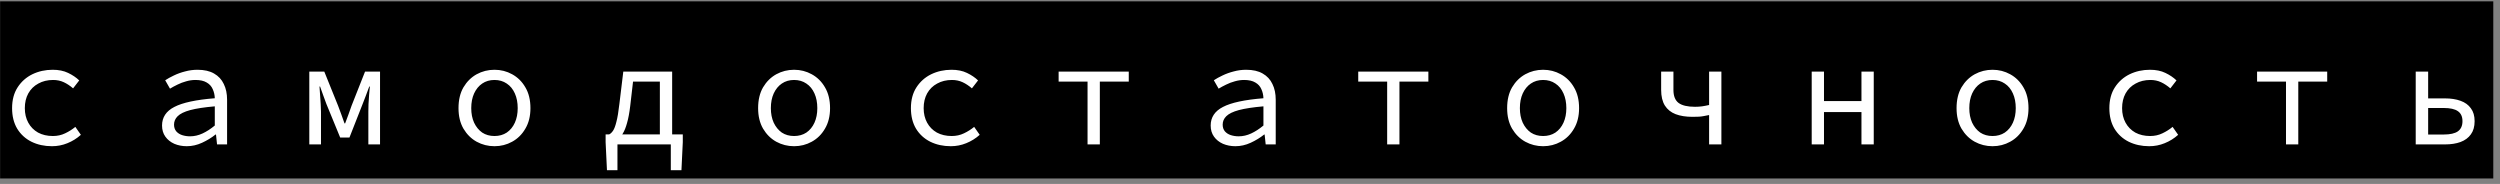 <?xml version="1.0" encoding="UTF-8"?> <svg xmlns="http://www.w3.org/2000/svg" width="367" height="27" viewBox="0 0 367 27" fill="none"><rect x="0" y="0" width="367" height="27" fill="#808080" stroke="none"/><rect width="366" height="26" transform="translate(0.015 0.199)" fill="black"></rect><path d="M7.627 21.463C6.512 21.463 5.507 21.243 4.613 20.803C3.733 20.363 3.036 19.725 2.523 18.889C2.024 18.053 1.775 17.049 1.775 15.875C1.775 14.673 2.046 13.653 2.589 12.817C3.131 11.981 3.85 11.343 4.745 10.903C5.654 10.463 6.651 10.243 7.737 10.243C8.617 10.243 9.372 10.397 10.003 10.705C10.648 11.013 11.191 11.38 11.631 11.805L10.729 12.971C10.289 12.59 9.834 12.289 9.365 12.069C8.895 11.849 8.375 11.739 7.803 11.739C6.981 11.739 6.255 11.915 5.625 12.267C4.994 12.605 4.503 13.089 4.151 13.719C3.813 14.335 3.645 15.054 3.645 15.875C3.645 16.682 3.813 17.393 4.151 18.009C4.488 18.625 4.965 19.109 5.581 19.461C6.211 19.799 6.937 19.967 7.759 19.967C8.419 19.967 9.02 19.835 9.563 19.571C10.12 19.307 10.619 18.992 11.059 18.625L11.873 19.791C11.286 20.319 10.626 20.73 9.893 21.023C9.174 21.317 8.419 21.463 7.627 21.463ZM27.418 21.463C26.758 21.463 26.149 21.346 25.592 21.111C25.035 20.862 24.595 20.51 24.272 20.055C23.949 19.601 23.788 19.058 23.788 18.427C23.788 17.225 24.389 16.315 25.592 15.699C26.795 15.069 28.775 14.643 31.532 14.423C31.517 13.939 31.415 13.492 31.224 13.081C31.048 12.671 30.755 12.348 30.344 12.113C29.933 11.864 29.383 11.739 28.694 11.739C28.239 11.739 27.785 11.805 27.33 11.937C26.89 12.055 26.465 12.216 26.054 12.421C25.658 12.612 25.291 12.81 24.954 13.015L24.25 11.783C24.602 11.549 25.027 11.314 25.526 11.079C26.039 10.83 26.589 10.632 27.176 10.485C27.763 10.324 28.371 10.243 29.002 10.243C29.985 10.243 30.791 10.427 31.422 10.793C32.067 11.16 32.544 11.673 32.852 12.333C33.175 12.979 33.336 13.749 33.336 14.643V21.199H31.862L31.708 19.747H31.642C31.055 20.217 30.395 20.62 29.662 20.957C28.929 21.295 28.181 21.463 27.418 21.463ZM27.902 20.011C28.518 20.011 29.127 19.872 29.728 19.593C30.329 19.315 30.931 18.926 31.532 18.427V15.611C30.007 15.743 28.804 15.927 27.924 16.161C27.059 16.396 26.443 16.697 26.076 17.063C25.724 17.415 25.548 17.826 25.548 18.295C25.548 18.691 25.658 19.021 25.878 19.285C26.098 19.535 26.384 19.718 26.736 19.835C27.103 19.953 27.491 20.011 27.902 20.011ZM45.406 21.199V10.507H47.605L49.63 15.523C49.791 15.963 49.952 16.396 50.114 16.821C50.275 17.247 50.429 17.679 50.575 18.119H50.663C50.825 17.679 50.986 17.247 51.148 16.821C51.309 16.396 51.463 15.963 51.609 15.523L53.59 10.507H55.789V21.199H54.074V16.403C54.074 16.081 54.081 15.707 54.096 15.281C54.125 14.841 54.154 14.394 54.184 13.939C54.227 13.485 54.264 13.074 54.294 12.707H54.206C54.059 13.118 53.898 13.551 53.721 14.005C53.56 14.445 53.399 14.863 53.237 15.259L51.301 20.187H49.938L47.913 15.259C47.752 14.863 47.598 14.445 47.452 14.005C47.305 13.551 47.151 13.118 46.989 12.707H46.901C46.931 13.074 46.96 13.485 46.989 13.939C47.033 14.394 47.063 14.841 47.078 15.281C47.107 15.707 47.121 16.081 47.121 16.403V21.199H45.406ZM72.589 21.463C71.65 21.463 70.778 21.243 69.971 20.803C69.179 20.363 68.534 19.725 68.035 18.889C67.551 18.053 67.309 17.049 67.309 15.875C67.309 14.673 67.551 13.653 68.035 12.817C68.534 11.981 69.179 11.343 69.971 10.903C70.778 10.463 71.65 10.243 72.589 10.243C73.528 10.243 74.393 10.463 75.185 10.903C75.992 11.343 76.637 11.981 77.121 12.817C77.62 13.653 77.869 14.673 77.869 15.875C77.869 17.049 77.62 18.053 77.121 18.889C76.637 19.725 75.992 20.363 75.185 20.803C74.393 21.243 73.528 21.463 72.589 21.463ZM72.589 19.967C73.278 19.967 73.879 19.799 74.393 19.461C74.906 19.109 75.302 18.625 75.581 18.009C75.859 17.393 75.999 16.682 75.999 15.875C75.999 15.054 75.859 14.335 75.581 13.719C75.302 13.089 74.906 12.605 74.393 12.267C73.879 11.915 73.278 11.739 72.589 11.739C71.9 11.739 71.298 11.915 70.785 12.267C70.286 12.605 69.89 13.089 69.597 13.719C69.318 14.335 69.179 15.054 69.179 15.875C69.179 16.682 69.318 17.393 69.597 18.009C69.89 18.625 70.286 19.109 70.785 19.461C71.298 19.799 71.9 19.967 72.589 19.967ZM96.868 21.199V11.981H92.93L92.512 15.589C92.395 16.572 92.241 17.393 92.05 18.053C91.874 18.699 91.669 19.212 91.434 19.593C91.2 19.975 90.943 20.253 90.664 20.429C90.4 20.605 90.122 20.723 89.828 20.781L89.432 19.725C89.638 19.623 89.828 19.439 90.004 19.175C90.18 18.911 90.342 18.479 90.488 17.877C90.65 17.276 90.796 16.396 90.928 15.237L91.5 10.507H98.672V21.199H96.868ZM89.102 24.983L88.904 20.869V19.725H100.234V20.869L100.036 24.983H98.474V21.199H90.642V24.983H89.102ZM116.572 21.463C115.633 21.463 114.76 21.243 113.954 20.803C113.162 20.363 112.516 19.725 112.018 18.889C111.534 18.053 111.292 17.049 111.292 15.875C111.292 14.673 111.534 13.653 112.018 12.817C112.516 11.981 113.162 11.343 113.954 10.903C114.76 10.463 115.633 10.243 116.572 10.243C117.51 10.243 118.376 10.463 119.168 10.903C119.974 11.343 120.62 11.981 121.104 12.817C121.602 13.653 121.852 14.673 121.852 15.875C121.852 17.049 121.602 18.053 121.104 18.889C120.62 19.725 119.974 20.363 119.168 20.803C118.376 21.243 117.51 21.463 116.572 21.463ZM116.572 19.967C117.261 19.967 117.862 19.799 118.376 19.461C118.889 19.109 119.285 18.625 119.564 18.009C119.842 17.393 119.982 16.682 119.982 15.875C119.982 15.054 119.842 14.335 119.564 13.719C119.285 13.089 118.889 12.605 118.376 12.267C117.862 11.915 117.261 11.739 116.572 11.739C115.882 11.739 115.281 11.915 114.768 12.267C114.269 12.605 113.873 13.089 113.58 13.719C113.301 14.335 113.162 15.054 113.162 15.875C113.162 16.682 113.301 17.393 113.58 18.009C113.873 18.625 114.269 19.109 114.768 19.461C115.281 19.799 115.882 19.967 116.572 19.967ZM139.575 21.463C138.46 21.463 137.456 21.243 136.561 20.803C135.681 20.363 134.984 19.725 134.471 18.889C133.972 18.053 133.723 17.049 133.723 15.875C133.723 14.673 133.994 13.653 134.537 12.817C135.08 11.981 135.798 11.343 136.693 10.903C137.602 10.463 138.6 10.243 139.685 10.243C140.565 10.243 141.32 10.397 141.951 10.705C142.596 11.013 143.139 11.38 143.579 11.805L142.677 12.971C142.237 12.59 141.782 12.289 141.313 12.069C140.844 11.849 140.323 11.739 139.751 11.739C138.93 11.739 138.204 11.915 137.573 12.267C136.942 12.605 136.451 13.089 136.099 13.719C135.762 14.335 135.593 15.054 135.593 15.875C135.593 16.682 135.762 17.393 136.099 18.009C136.436 18.625 136.913 19.109 137.529 19.461C138.16 19.799 138.886 19.967 139.707 19.967C140.367 19.967 140.968 19.835 141.511 19.571C142.068 19.307 142.567 18.992 143.007 18.625L143.821 19.791C143.234 20.319 142.574 20.73 141.841 21.023C141.122 21.317 140.367 21.463 139.575 21.463ZM159.652 21.199V11.981H155.406V10.507H165.702V11.981H161.456V21.199H159.652ZM181.358 21.463C180.698 21.463 180.089 21.346 179.532 21.111C178.975 20.862 178.535 20.51 178.212 20.055C177.889 19.601 177.728 19.058 177.728 18.427C177.728 17.225 178.329 16.315 179.532 15.699C180.735 15.069 182.715 14.643 185.472 14.423C185.457 13.939 185.355 13.492 185.164 13.081C184.988 12.671 184.695 12.348 184.284 12.113C183.873 11.864 183.323 11.739 182.634 11.739C182.179 11.739 181.725 11.805 181.27 11.937C180.83 12.055 180.405 12.216 179.994 12.421C179.598 12.612 179.231 12.81 178.894 13.015L178.19 11.783C178.542 11.549 178.967 11.314 179.466 11.079C179.979 10.83 180.529 10.632 181.116 10.485C181.703 10.324 182.311 10.243 182.942 10.243C183.925 10.243 184.731 10.427 185.362 10.793C186.007 11.16 186.484 11.673 186.792 12.333C187.115 12.979 187.276 13.749 187.276 14.643V21.199H185.802L185.648 19.747H185.582C184.995 20.217 184.335 20.62 183.602 20.957C182.869 21.295 182.121 21.463 181.358 21.463ZM181.842 20.011C182.458 20.011 183.067 19.872 183.668 19.593C184.269 19.315 184.871 18.926 185.472 18.427V15.611C183.947 15.743 182.744 15.927 181.864 16.161C180.999 16.396 180.383 16.697 180.016 17.063C179.664 17.415 179.488 17.826 179.488 18.295C179.488 18.691 179.598 19.021 179.818 19.285C180.038 19.535 180.324 19.718 180.676 19.835C181.043 19.953 181.431 20.011 181.842 20.011ZM203.635 21.199V11.981H199.389V10.507H209.685V11.981H205.439V21.199H203.635ZM226.529 21.463C225.59 21.463 224.717 21.243 223.911 20.803C223.119 20.363 222.473 19.725 221.975 18.889C221.491 18.053 221.249 17.049 221.249 15.875C221.249 14.673 221.491 13.653 221.975 12.817C222.473 11.981 223.119 11.343 223.911 10.903C224.717 10.463 225.59 10.243 226.529 10.243C227.467 10.243 228.333 10.463 229.125 10.903C229.931 11.343 230.577 11.981 231.061 12.817C231.559 13.653 231.809 14.673 231.809 15.875C231.809 17.049 231.559 18.053 231.061 18.889C230.577 19.725 229.931 20.363 229.125 20.803C228.333 21.243 227.467 21.463 226.529 21.463ZM226.529 19.967C227.218 19.967 227.819 19.799 228.333 19.461C228.846 19.109 229.242 18.625 229.521 18.009C229.799 17.393 229.939 16.682 229.939 15.875C229.939 15.054 229.799 14.335 229.521 13.719C229.242 13.089 228.846 12.605 228.333 12.267C227.819 11.915 227.218 11.739 226.529 11.739C225.839 11.739 225.238 11.915 224.725 12.267C224.226 12.605 223.83 13.089 223.537 13.719C223.258 14.335 223.119 15.054 223.119 15.875C223.119 16.682 223.258 17.393 223.537 18.009C223.83 18.625 224.226 19.109 224.725 19.461C225.238 19.799 225.839 19.967 226.529 19.967ZM250.896 21.199V16.887C250.603 16.946 250.339 16.997 250.104 17.041C249.884 17.085 249.649 17.115 249.4 17.129C249.151 17.144 248.835 17.151 248.454 17.151C247.486 17.151 246.657 17.019 245.968 16.755C245.293 16.491 244.773 16.073 244.406 15.501C244.039 14.915 243.856 14.145 243.856 13.191V10.507H245.66V13.191C245.66 14.086 245.909 14.724 246.408 15.105C246.921 15.487 247.728 15.677 248.828 15.677C249.209 15.677 249.554 15.655 249.862 15.611C250.17 15.567 250.515 15.501 250.896 15.413V10.507H252.7V21.199H250.896ZM265.958 21.199V10.507H267.762V14.841H273.262V10.507H275.066V21.199H273.262V16.447H267.762V21.199H265.958ZM292.503 21.463C291.564 21.463 290.692 21.243 289.885 20.803C289.093 20.363 288.448 19.725 287.949 18.889C287.465 18.053 287.223 17.049 287.223 15.875C287.223 14.673 287.465 13.653 287.949 12.817C288.448 11.981 289.093 11.343 289.885 10.903C290.692 10.463 291.564 10.243 292.503 10.243C293.442 10.243 294.307 10.463 295.099 10.903C295.906 11.343 296.551 11.981 297.035 12.817C297.534 13.653 297.783 14.673 297.783 15.875C297.783 17.049 297.534 18.053 297.035 18.889C296.551 19.725 295.906 20.363 295.099 20.803C294.307 21.243 293.442 21.463 292.503 21.463ZM292.503 19.967C293.192 19.967 293.794 19.799 294.307 19.461C294.82 19.109 295.216 18.625 295.495 18.009C295.774 17.393 295.913 16.682 295.913 15.875C295.913 15.054 295.774 14.335 295.495 13.719C295.216 13.089 294.82 12.605 294.307 12.267C293.794 11.915 293.192 11.739 292.503 11.739C291.814 11.739 291.212 11.915 290.699 12.267C290.2 12.605 289.804 13.089 289.511 13.719C289.232 14.335 289.093 15.054 289.093 15.875C289.093 16.682 289.232 17.393 289.511 18.009C289.804 18.625 290.2 19.109 290.699 19.461C291.212 19.799 291.814 19.967 292.503 19.967ZM315.506 21.463C314.392 21.463 313.387 21.243 312.492 20.803C311.612 20.363 310.916 19.725 310.402 18.889C309.904 18.053 309.654 17.049 309.654 15.875C309.654 14.673 309.926 13.653 310.468 12.817C311.011 11.981 311.73 11.343 312.624 10.903C313.534 10.463 314.531 10.243 315.616 10.243C316.496 10.243 317.252 10.397 317.882 10.705C318.528 11.013 319.07 11.38 319.51 11.805L318.608 12.971C318.168 12.59 317.714 12.289 317.244 12.069C316.775 11.849 316.254 11.739 315.682 11.739C314.861 11.739 314.135 11.915 313.504 12.267C312.874 12.605 312.382 13.089 312.03 13.719C311.693 14.335 311.524 15.054 311.524 15.875C311.524 16.682 311.693 17.393 312.03 18.009C312.368 18.625 312.844 19.109 313.46 19.461C314.091 19.799 314.817 19.967 315.638 19.967C316.298 19.967 316.9 19.835 317.442 19.571C318 19.307 318.498 18.992 318.938 18.625L319.752 19.791C319.166 20.319 318.506 20.73 317.772 21.023C317.054 21.317 316.298 21.463 315.506 21.463ZM335.584 21.199V11.981H331.338V10.507H341.634V11.981H337.388V21.199H335.584ZM354.627 21.199V10.507H356.453V14.445H358.939C359.804 14.445 360.56 14.563 361.205 14.797C361.865 15.032 362.371 15.399 362.723 15.897C363.09 16.381 363.273 17.012 363.273 17.789C363.273 18.581 363.09 19.227 362.723 19.725C362.371 20.224 361.865 20.598 361.205 20.847C360.56 21.082 359.804 21.199 358.939 21.199H354.627ZM356.453 19.747H358.741C359.68 19.747 360.369 19.593 360.809 19.285C361.264 18.963 361.491 18.464 361.491 17.789C361.491 17.115 361.264 16.623 360.809 16.315C360.369 16.007 359.68 15.853 358.741 15.853H356.453V19.747Z" fill="white"></path></svg> 